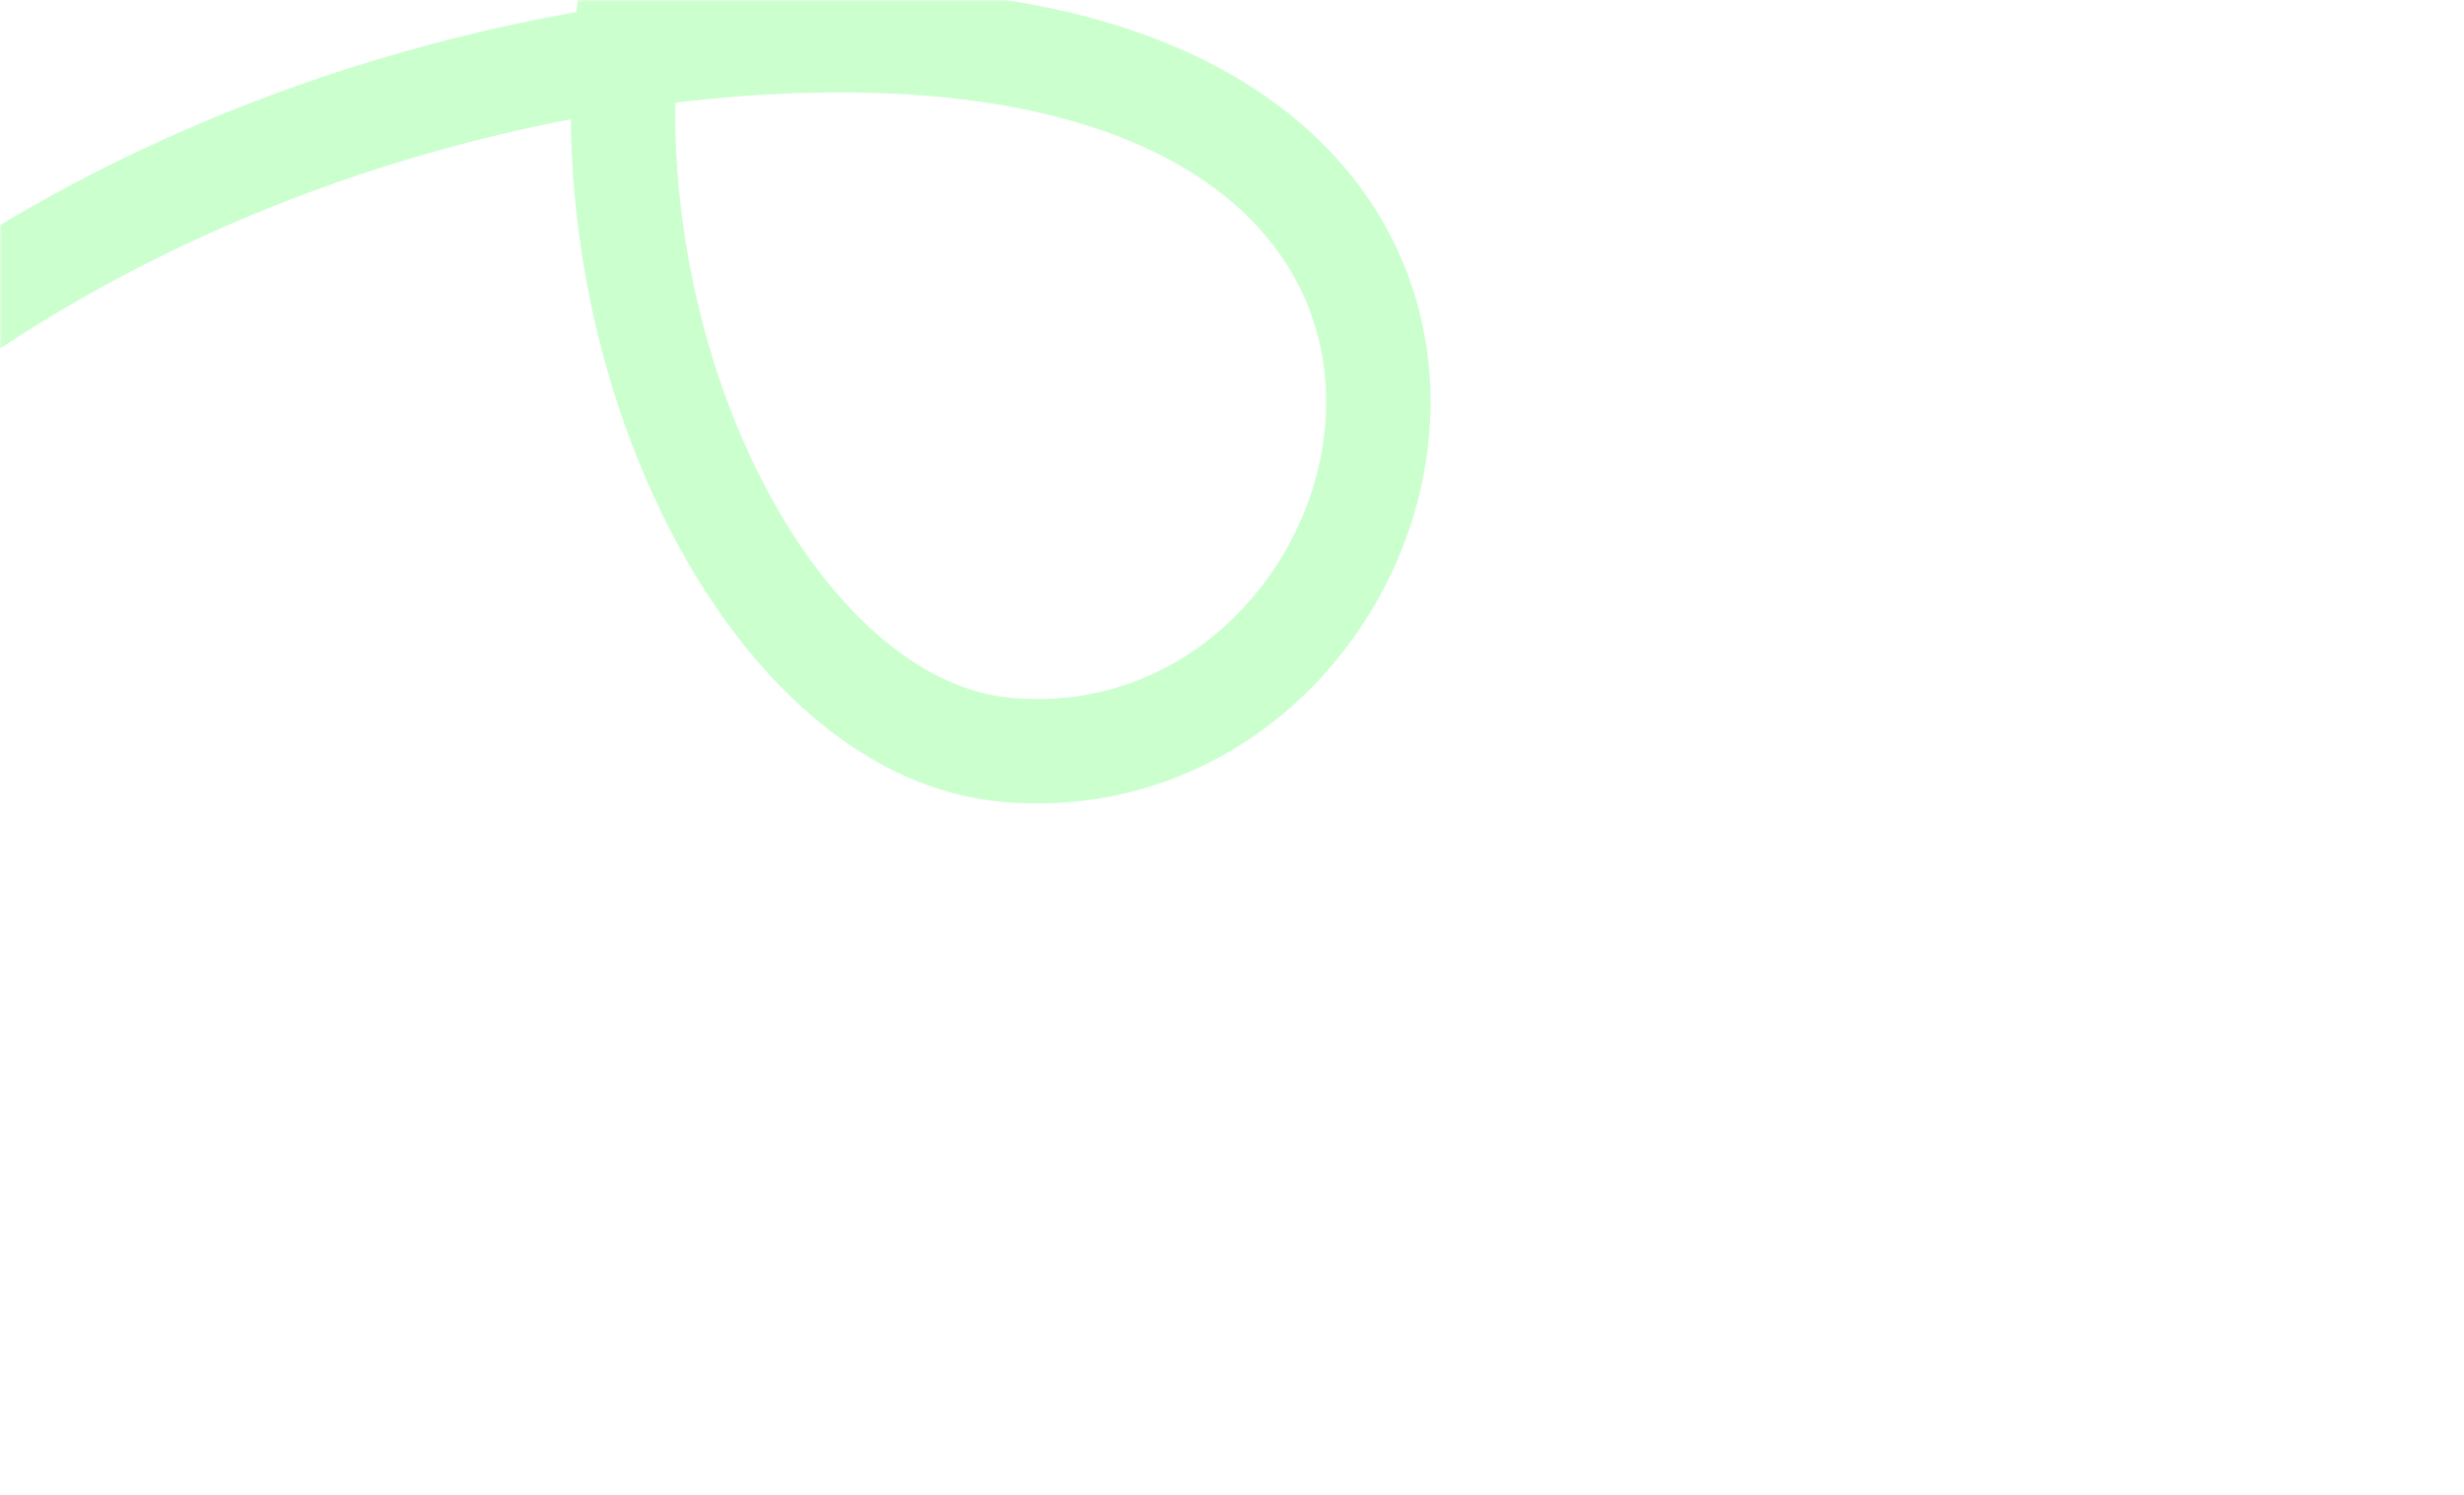 <?xml version="1.0" encoding="UTF-8"?> <svg xmlns="http://www.w3.org/2000/svg" width="590" height="358" viewBox="0 0 590 358" fill="none"><mask id="mask0_10_156" style="mask-type:alpha" maskUnits="userSpaceOnUse" x="0" y="0" width="590" height="358"><rect x="0.5" y="0.5" width="589" height="357" rx="14.5" fill="#DFDFDF" stroke="#34F55E"></rect></mask><g mask="url(#mask0_10_156)"><path d="M1319 -319C1301.25 -133.708 1177.78 60.161 912.99 7.158C777.33 -19.997 665.284 -136.88 739.79 -243.021C783.95 -305.93 947.584 -300.283 931.196 -166.682C916.004 -42.823 710.68 -26.055 605.947 -70.637C39.006 -311.97 109.528 167.982 241.121 179.574C345.801 188.795 393.061 -1.977 182.372 10.176C101.93 14.817 -45.165 54.415 -120 199" stroke="#99FF9E" stroke-opacity="0.5" stroke-width="25" stroke-miterlimit="22.926" stroke-linecap="round"></path></g></svg> 